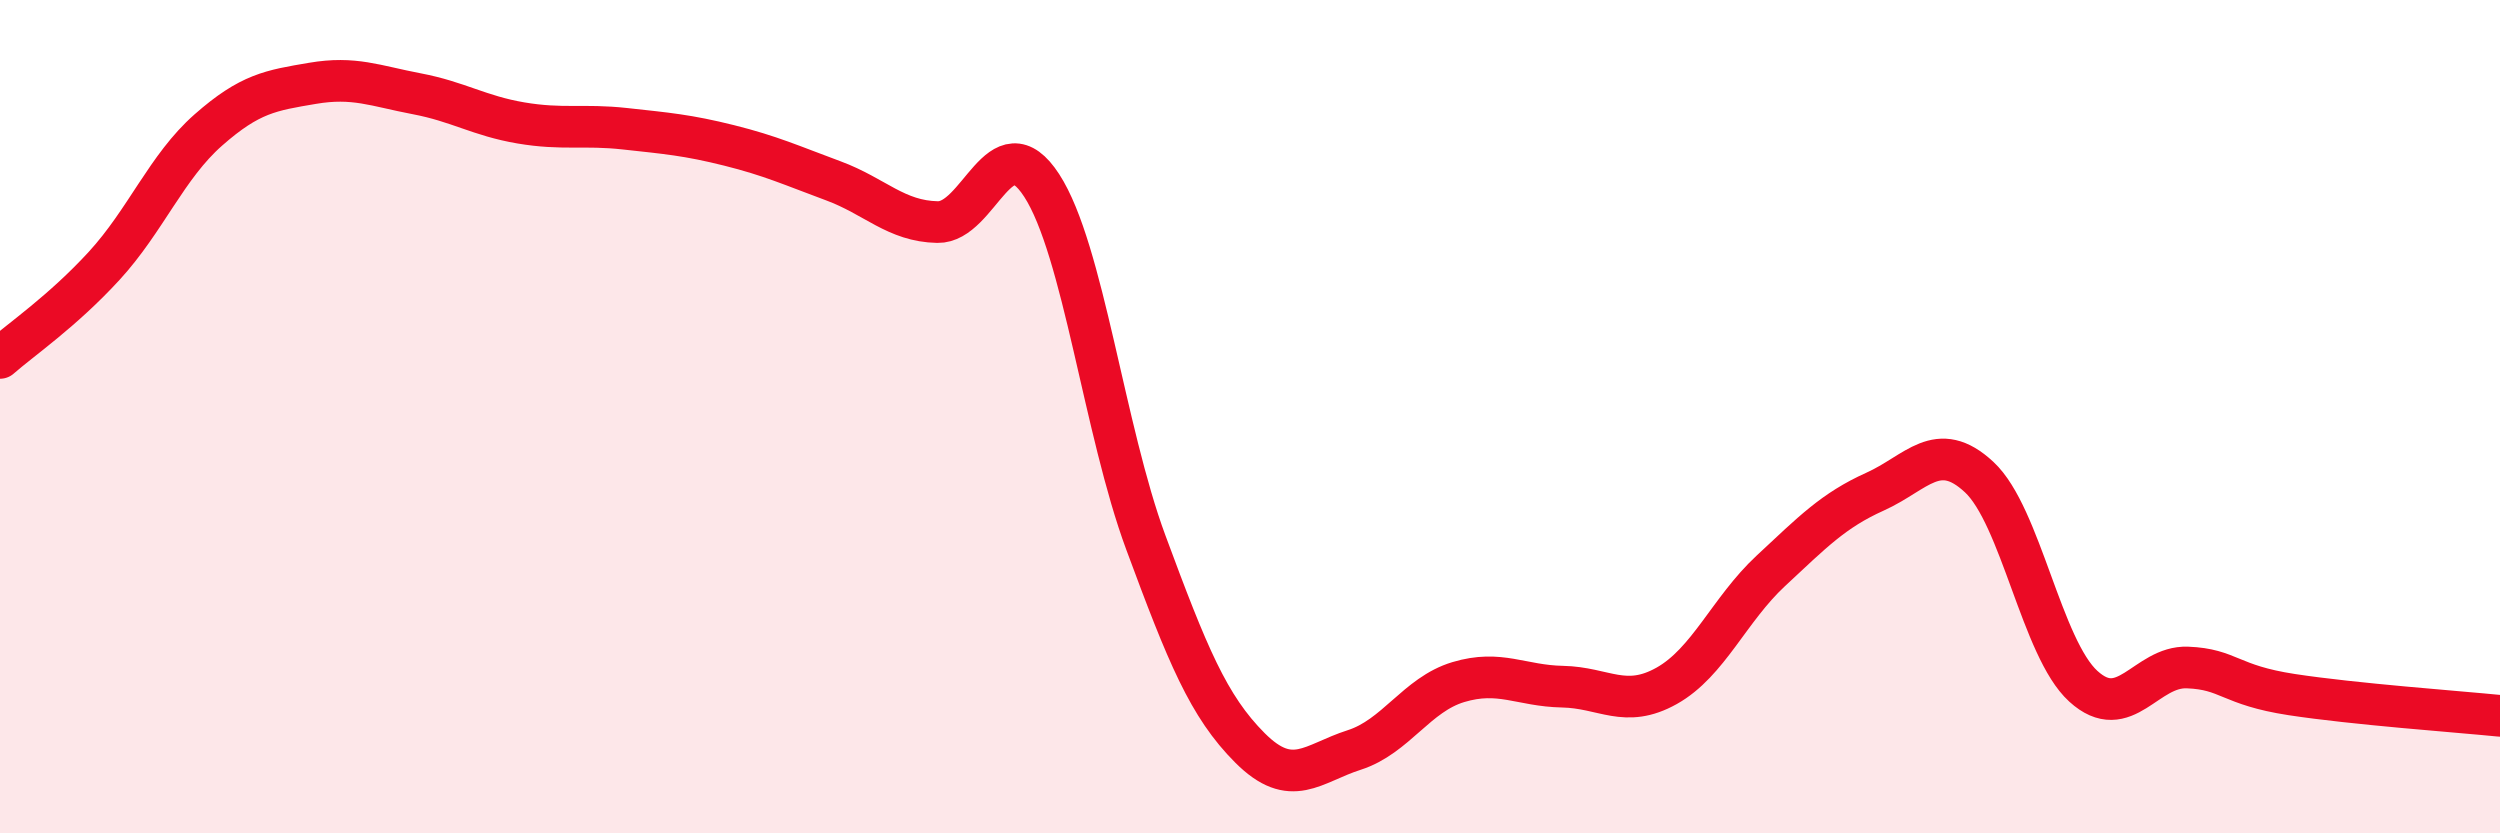 
    <svg width="60" height="20" viewBox="0 0 60 20" xmlns="http://www.w3.org/2000/svg">
      <path
        d="M 0,8.59 C 0.5,8.15 1.5,7.47 2.5,6.38 C 3.5,5.29 4,4 5,3.12 C 6,2.24 6.5,2.17 7.5,2 C 8.5,1.83 9,2.06 10,2.25 C 11,2.44 11.5,2.78 12.5,2.95 C 13.5,3.12 14,2.98 15,3.09 C 16,3.2 16.5,3.24 17.5,3.49 C 18.5,3.74 19,3.97 20,4.34 C 21,4.71 21.5,5.31 22.5,5.33 C 23.5,5.35 24,2.91 25,4.45 C 26,5.99 26.5,10.32 27.5,13.02 C 28.5,15.72 29,16.95 30,17.95 C 31,18.95 31.5,18.32 32.5,18 C 33.5,17.68 34,16.67 35,16.37 C 36,16.07 36.5,16.46 37.5,16.48 C 38.5,16.5 39,17.02 40,16.46 C 41,15.9 41.5,14.63 42.5,13.7 C 43.5,12.77 44,12.25 45,11.8 C 46,11.35 46.5,10.52 47.5,11.45 C 48.5,12.38 49,15.56 50,16.47 C 51,17.38 51.5,15.98 52.5,16.02 C 53.5,16.06 53.5,16.44 55,16.67 C 56.5,16.9 59,17.08 60,17.18L60 20L0 20Z"
        fill="#EB0A25"
        opacity="0.1"
        stroke-linecap="round"
        stroke-linejoin="round"
      />
      <path
        d="M 0,8.59 C 0.5,8.15 1.5,7.47 2.5,6.38 C 3.5,5.29 4,4 5,3.12 C 6,2.24 6.5,2.17 7.5,2 C 8.5,1.83 9,2.06 10,2.25 C 11,2.44 11.5,2.78 12.5,2.95 C 13.5,3.12 14,2.98 15,3.09 C 16,3.2 16.5,3.24 17.5,3.49 C 18.5,3.74 19,3.97 20,4.34 C 21,4.71 21.5,5.31 22.5,5.33 C 23.5,5.35 24,2.91 25,4.45 C 26,5.99 26.5,10.32 27.5,13.02 C 28.5,15.72 29,16.95 30,17.95 C 31,18.95 31.5,18.32 32.5,18 C 33.5,17.68 34,16.67 35,16.37 C 36,16.07 36.5,16.46 37.5,16.48 C 38.5,16.5 39,17.02 40,16.46 C 41,15.9 41.5,14.63 42.5,13.7 C 43.5,12.77 44,12.25 45,11.8 C 46,11.35 46.5,10.52 47.5,11.45 C 48.5,12.38 49,15.56 50,16.47 C 51,17.38 51.5,15.98 52.5,16.02 C 53.5,16.06 53.5,16.44 55,16.67 C 56.5,16.9 59,17.08 60,17.18"
        stroke="#EB0A25"
        stroke-width="1"
        fill="none"
        stroke-linecap="round"
        stroke-linejoin="round"
      />
    </svg>
  